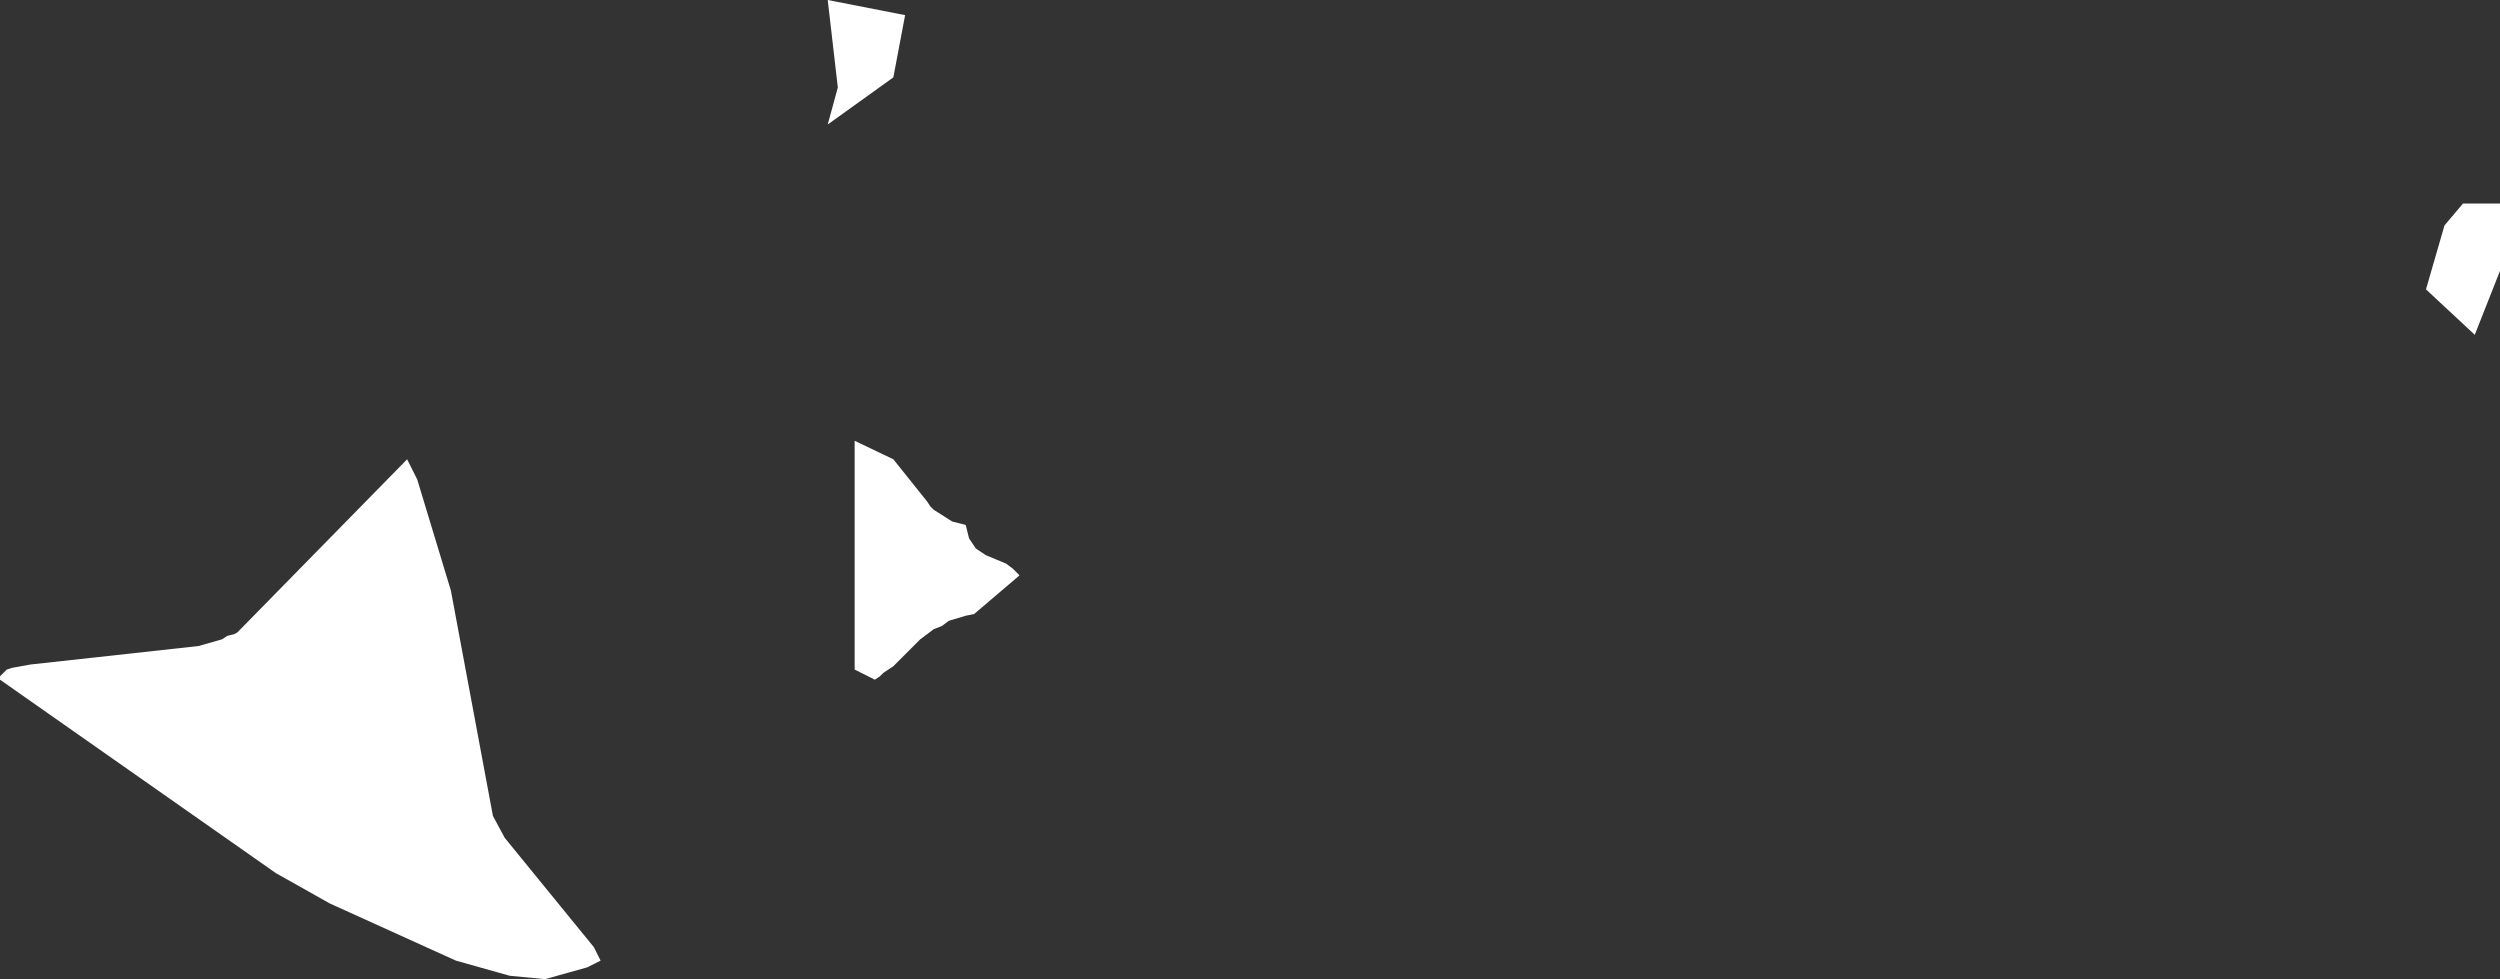 <?xml version="1.0" encoding="UTF-8" standalone="no"?>
<svg xmlns:xlink="http://www.w3.org/1999/xlink" height="29.1px" width="74.3px" xmlns="http://www.w3.org/2000/svg">
  <rect width="100%" height="100%" fill="#333333" stroke="none"/>
  <g transform="matrix(1.0, 0.0, 0.0, 1.0, 0.0, 0.0)">
    <path d="M0.35 19.85 L0.9 19.75 5.9 19.2 6.6 19.0 6.75 18.9 6.95 18.85 7.05 18.8 12.1 13.65 12.4 14.25 13.4 17.55 14.65 24.25 15.0 24.9 17.65 28.15 17.85 28.55 17.45 28.75 16.2 29.1 15.15 29.0 13.55 28.55 9.8 26.85 8.2 25.95 0.0 20.2 0.0 20.1 0.2 19.9 0.35 19.85 M74.3 6.05 L74.3 8.05 73.55 9.95 72.1 8.6 72.65 6.7 73.2 6.05 74.3 6.05 M24.6 3.7 L24.9 2.6 24.6 0.0 26.9 0.45 26.55 2.3 24.6 3.7 M28.7 18.3 L28.2 18.45 28.0 18.6 27.75 18.7 27.35 19.0 26.55 19.8 26.25 20.0 26.15 20.1 26.0 20.2 25.4 19.9 25.4 13.1 26.55 13.65 27.55 14.9 27.65 15.05 27.75 15.15 28.3 15.5 28.7 15.6 28.8 16.0 29.0 16.3 29.3 16.5 29.9 16.75 30.1 16.9 30.3 17.1 28.95 18.25 28.7 18.3" fill="#ffffff" fill-rule="evenodd" stroke="none"/>
  </g>
</svg>
